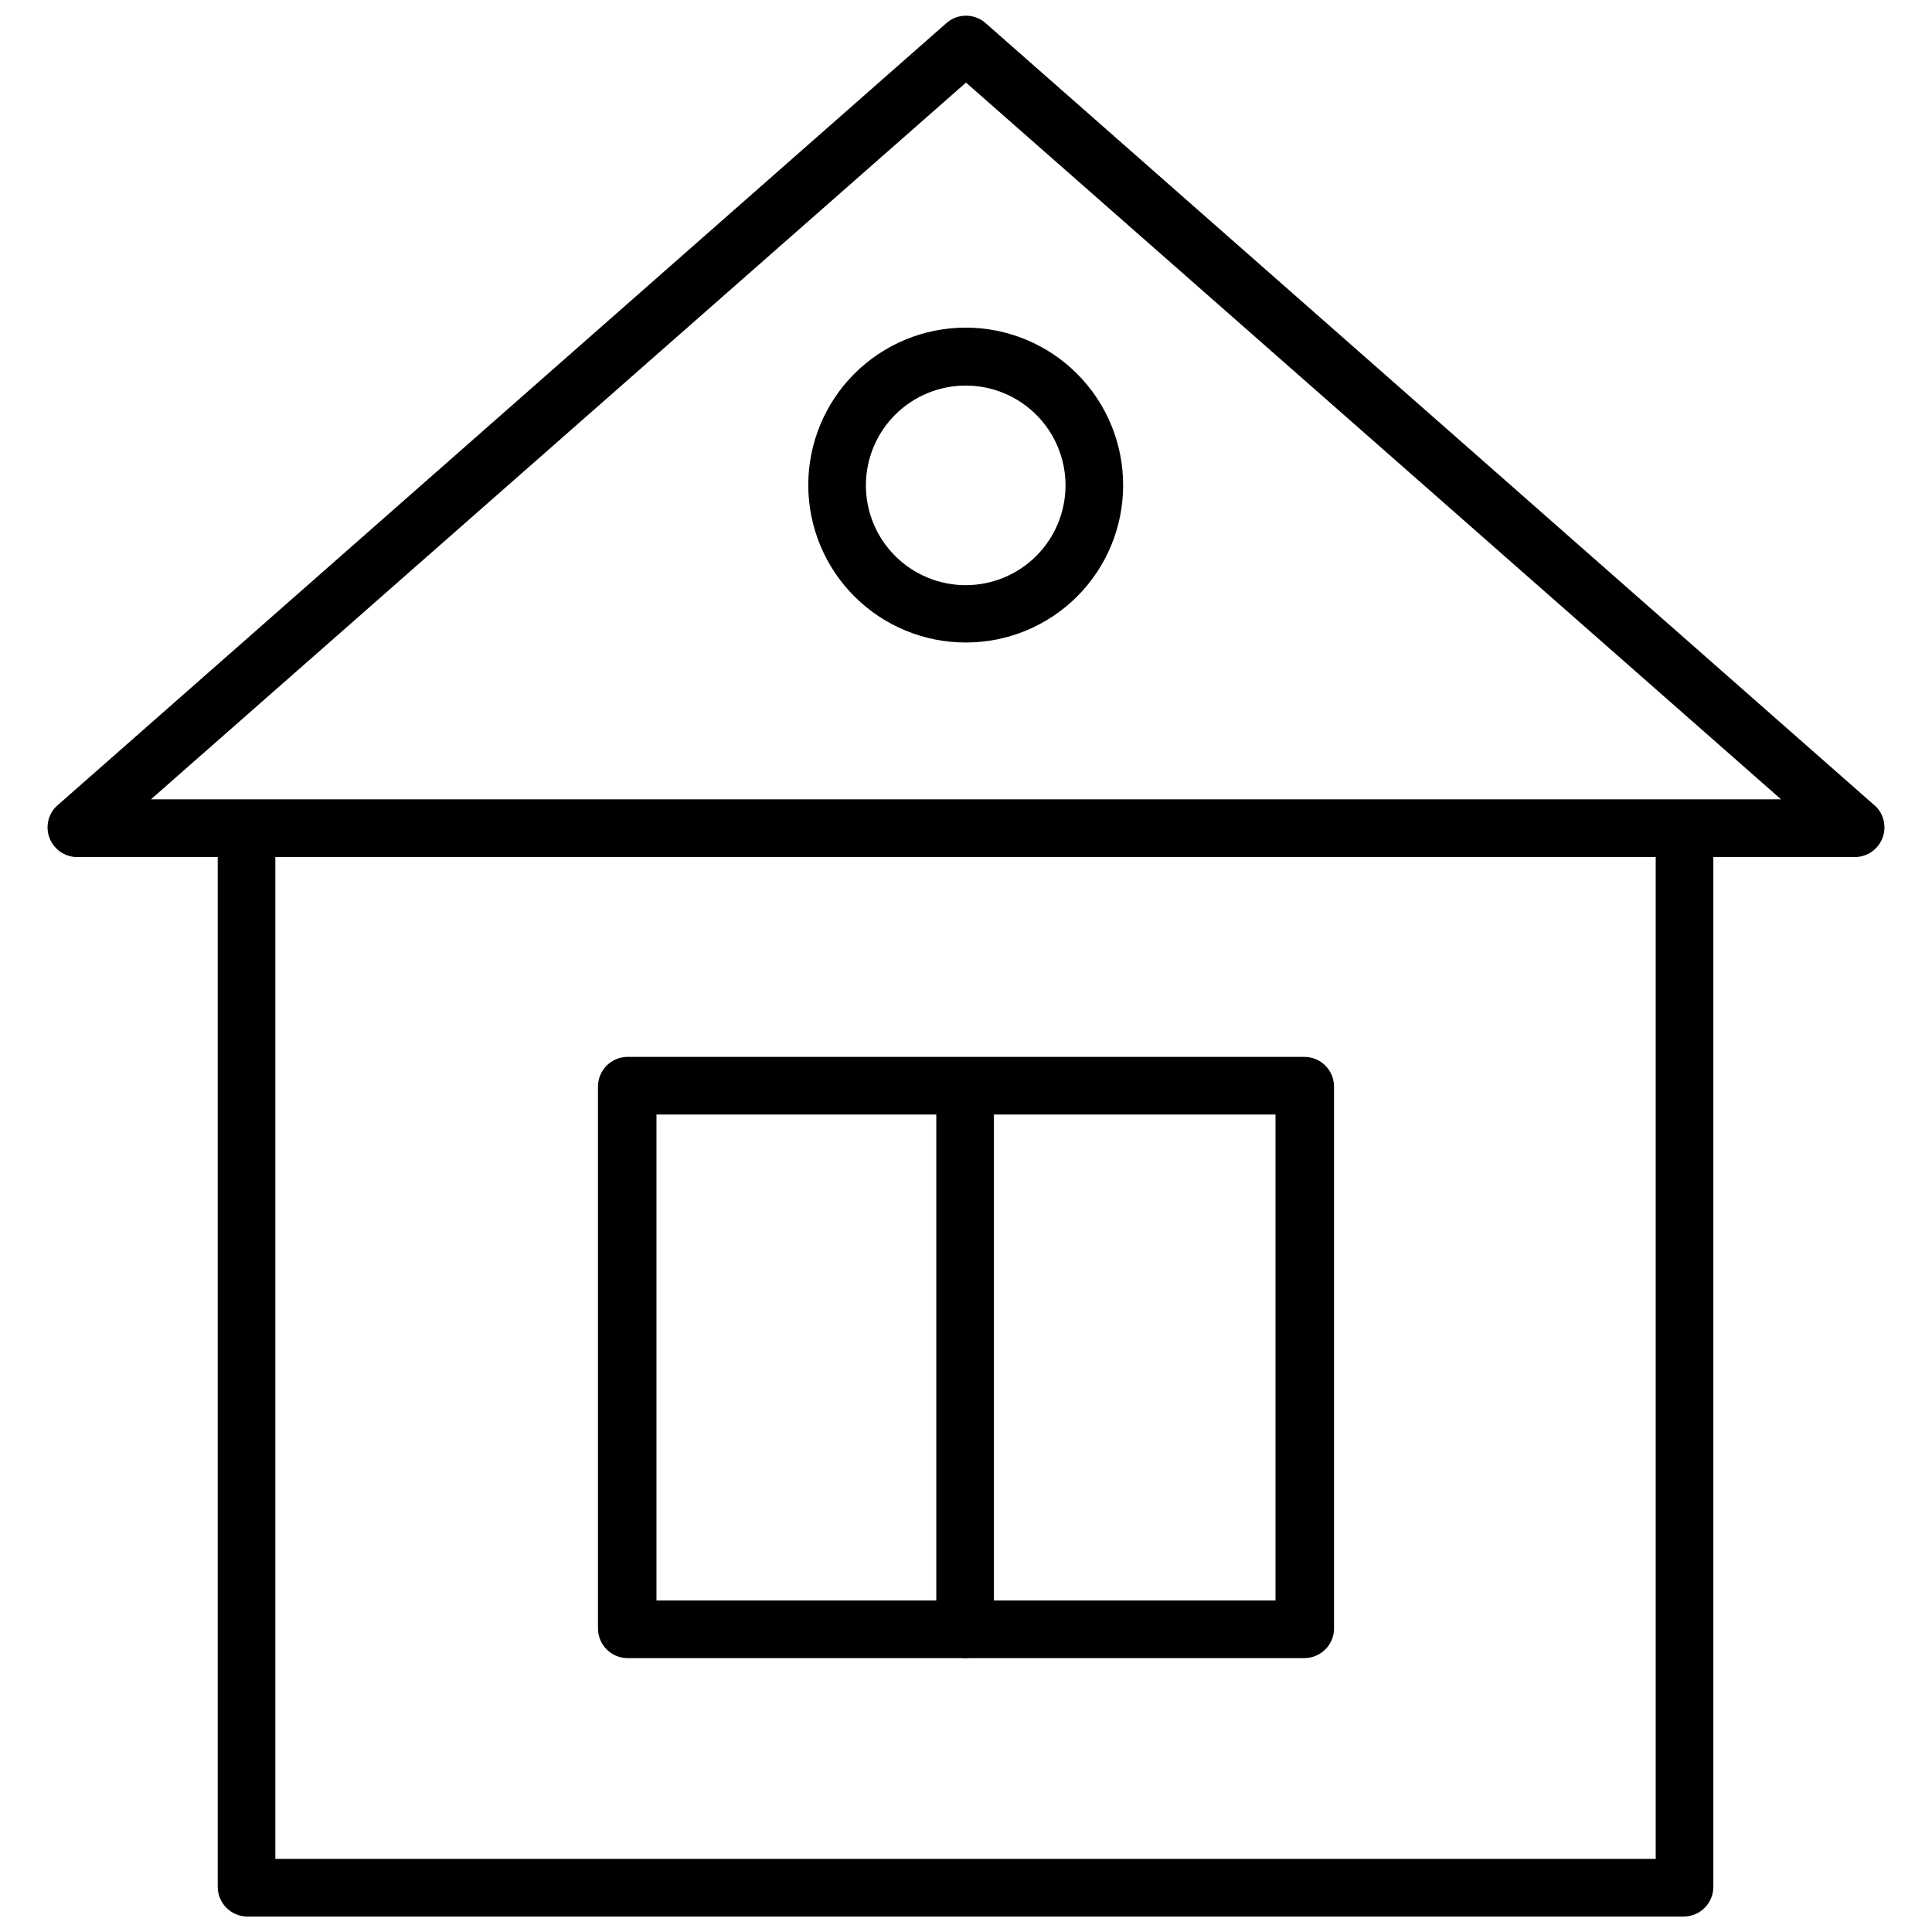 <?xml version="1.0" encoding="UTF-8"?>
<!-- Uploaded to: SVG Repo, www.svgrepo.com, Generator: SVG Repo Mixer Tools -->
<svg width="800px" height="800px" version="1.1" viewBox="144 144 512 512" xmlns="http://www.w3.org/2000/svg">
 <defs>
  <clipPath id="b">
   <path d="m156 148.09h488v223.91h-488z"/>
  </clipPath>
  <clipPath id="a">
   <path d="m201 357h398v294.9h-398z"/>
  </clipPath>
 </defs>
 <g clip-path="url(#b)">
  <path d="m636.16 371.11h-472.32c-3.027-0.246-5.648-2.215-6.727-5.059-1.074-2.844-0.418-6.055 1.691-8.246l236.16-207.82c2.918-2.434 7.156-2.434 10.074 0l236.16 207.82h0.004c2.106 2.191 2.762 5.402 1.688 8.246-1.078 2.844-3.695 4.812-6.727 5.059zm-452.17-15.273h432.02l-216.01-189.95z"/>
 </g>
 <g clip-path="url(#a)">
  <path d="m590.42 651.9h-380.85c-4.348 0-7.871-3.523-7.871-7.871v-280.56c0.875-3.504 4.023-5.957 7.637-5.957 3.609 0 6.758 2.453 7.633 5.957v273.16h365.81v-273.16c0.879-3.504 4.027-5.957 7.637-5.957 3.613 0 6.758 2.453 7.637 5.957v280.56c0.004 4.258-3.379 7.746-7.637 7.871z"/>
 </g>
 <path d="m400 314.27c-11.074 0.02-21.703-4.363-29.543-12.184-7.844-7.82-12.25-18.438-12.258-29.512-0.008-11.074 4.387-21.699 12.219-29.531 7.832-7.828 18.453-12.227 29.527-12.219 11.074 0.008 21.691 4.418 29.512 12.258 7.824 7.84 12.207 18.469 12.184 29.543 0 11.043-4.387 21.637-12.195 29.445-7.809 7.812-18.402 12.199-29.445 12.199zm0-68.094c-7.019-0.02-13.762 2.75-18.738 7.699-4.973 4.953-7.777 11.68-7.793 18.699-0.012 7.019 2.766 13.754 7.719 18.727 4.957 4.969 11.688 7.766 18.707 7.773s13.754-2.777 18.719-7.738c4.965-4.961 7.758-11.691 7.758-18.711 0-7-2.777-13.719-7.719-18.676-4.945-4.957-11.652-7.754-18.652-7.773z"/>
 <path d="m489.66 583.42h-179.32c-4.348 0-7.871-3.527-7.871-7.875v-143.59c0-4.344 3.523-7.871 7.871-7.871h179.32c2.09 0 4.09 0.832 5.566 2.305 1.477 1.477 2.305 3.481 2.305 5.566v143.82c-0.125 4.254-3.613 7.637-7.871 7.637zm-171.69-15.273h164.05v-128.79h-164.05z"/>
 <path d="m400 583.42c-4.348 0-7.875-3.527-7.875-7.875v-143.59c0.879-3.5 4.027-5.957 7.637-5.957s6.758 2.457 7.637 5.957v143.82c-0.117 4.078-3.328 7.391-7.398 7.637z"/>
</svg>
